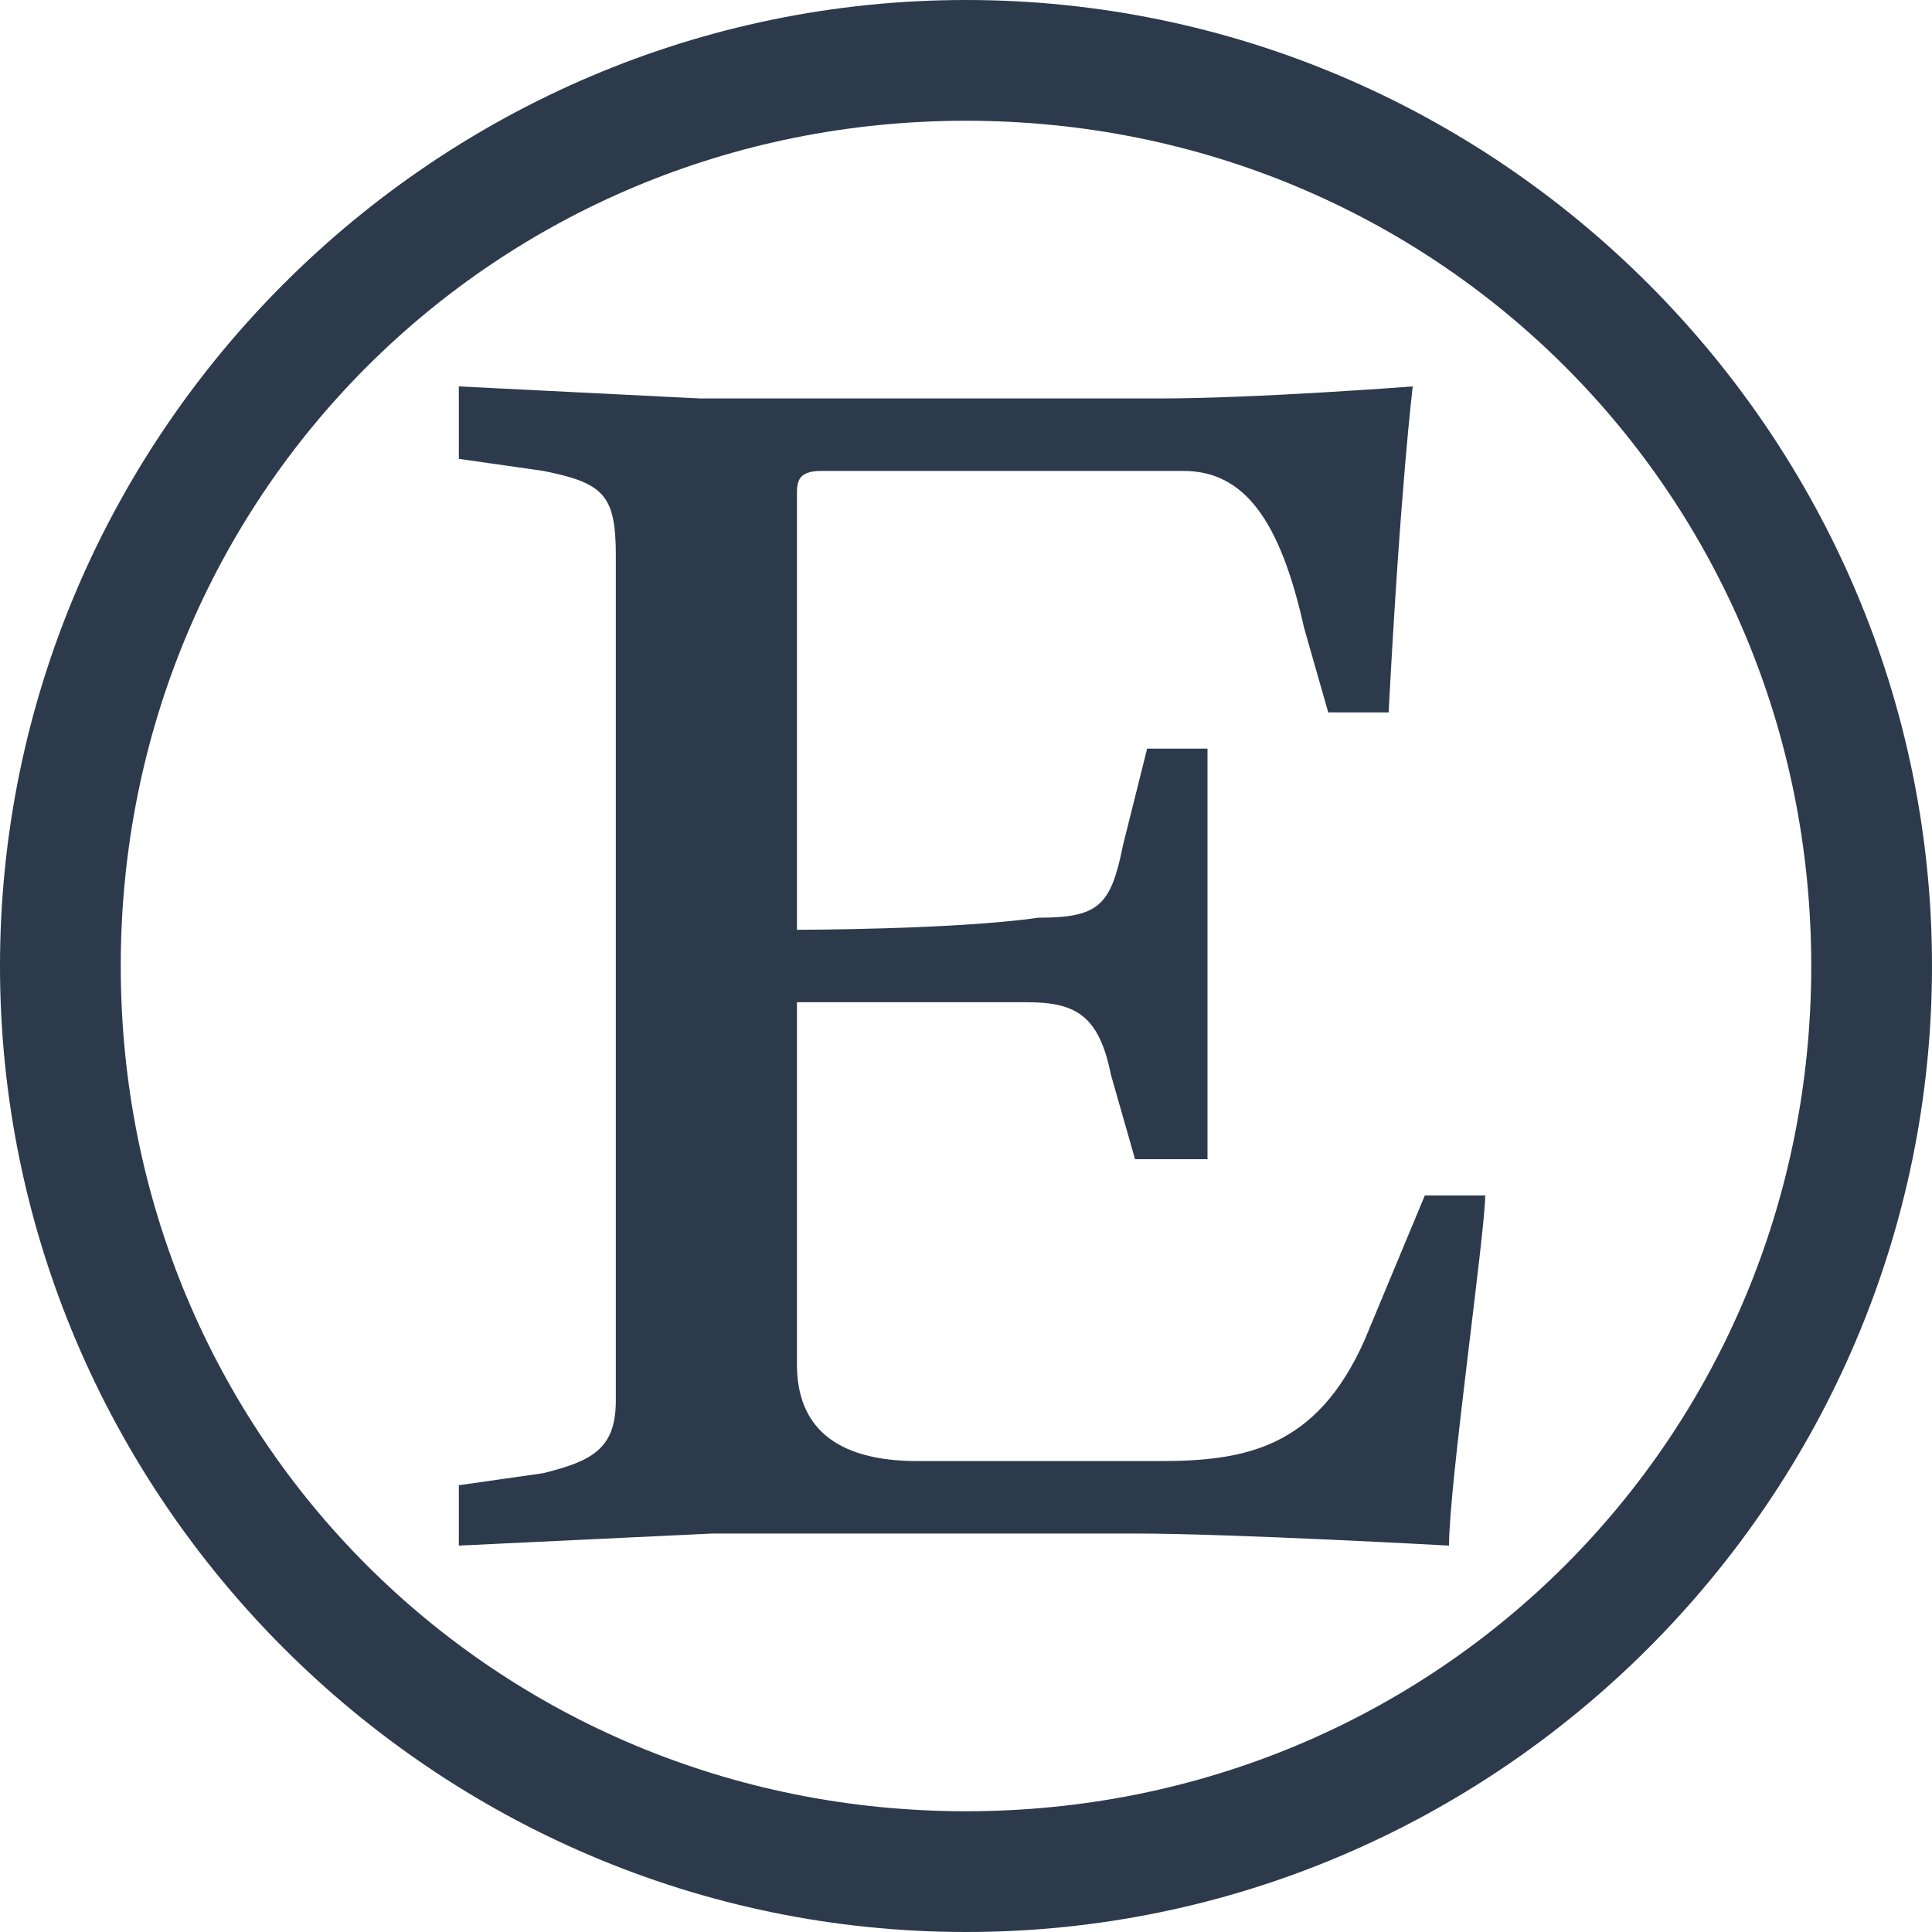 <?xml version="1.0" encoding="utf-8"?>
<!-- Generator: Adobe Illustrator 23.0.1, SVG Export Plug-In . SVG Version: 6.00 Build 0)  -->
<svg version="1.1" id="Layer_1" xmlns="http://www.w3.org/2000/svg" xmlns:xlink="http://www.w3.org/1999/xlink" x="0px" y="0px"
	 width="16px" height="16px" viewBox="0 0 16 16" enable-background="new 0 0 16 16" xml:space="preserve">
<g>
	<path fill="#2D3A4C" d="M8,1c3.9,0,7,3.1,7,7s-3.1,7-7,7s-7-3.1-7-7S4.1,1,8,1 M8,0C3.6,0,0,3.6,0,8s3.6,8,8,8s8-3.6,8-8
		S12.4,0,8,0L8,0z"/>
</g>
<path fill="#2D3A4C" d="M6.6,4.1c0-0.1,0-0.2,0.2-0.2h3c0.5,0,0.8,0.4,1,1.3l0.2,0.7h0.5c0.1-1.9,0.2-2.7,0.2-2.7s-1.3,0.1-2.1,0.1
	H5.8L3.8,3.2v0.6l0.7,0.1C5,4,5.1,4.1,5.1,4.6c0,0,0,1.3,0,3.5c0,2.2,0,3.5,0,3.5c0,0.4-0.2,0.5-0.6,0.6l-0.7,0.1v0.5l2.1-0.1h3.5
	c0.8,0,2.6,0.1,2.6,0.1c0-0.5,0.3-2.6,0.3-2.9h-0.5l-0.5,1.2c-0.4,0.9-1,1-1.7,1h-2c-0.7,0-1-0.3-1-0.8v-3c0,0,1.5,0,1.9,0
	c0.4,0,0.6,0.1,0.7,0.6l0.2,0.7H10l0-1.7L10,6.2H9.5L9.3,7C9.2,7.5,9.1,7.6,8.6,7.6C7.9,7.7,6.6,7.7,6.6,7.7L6.6,4.1L6.6,4.1
	L6.6,4.1z"/>
</svg>
